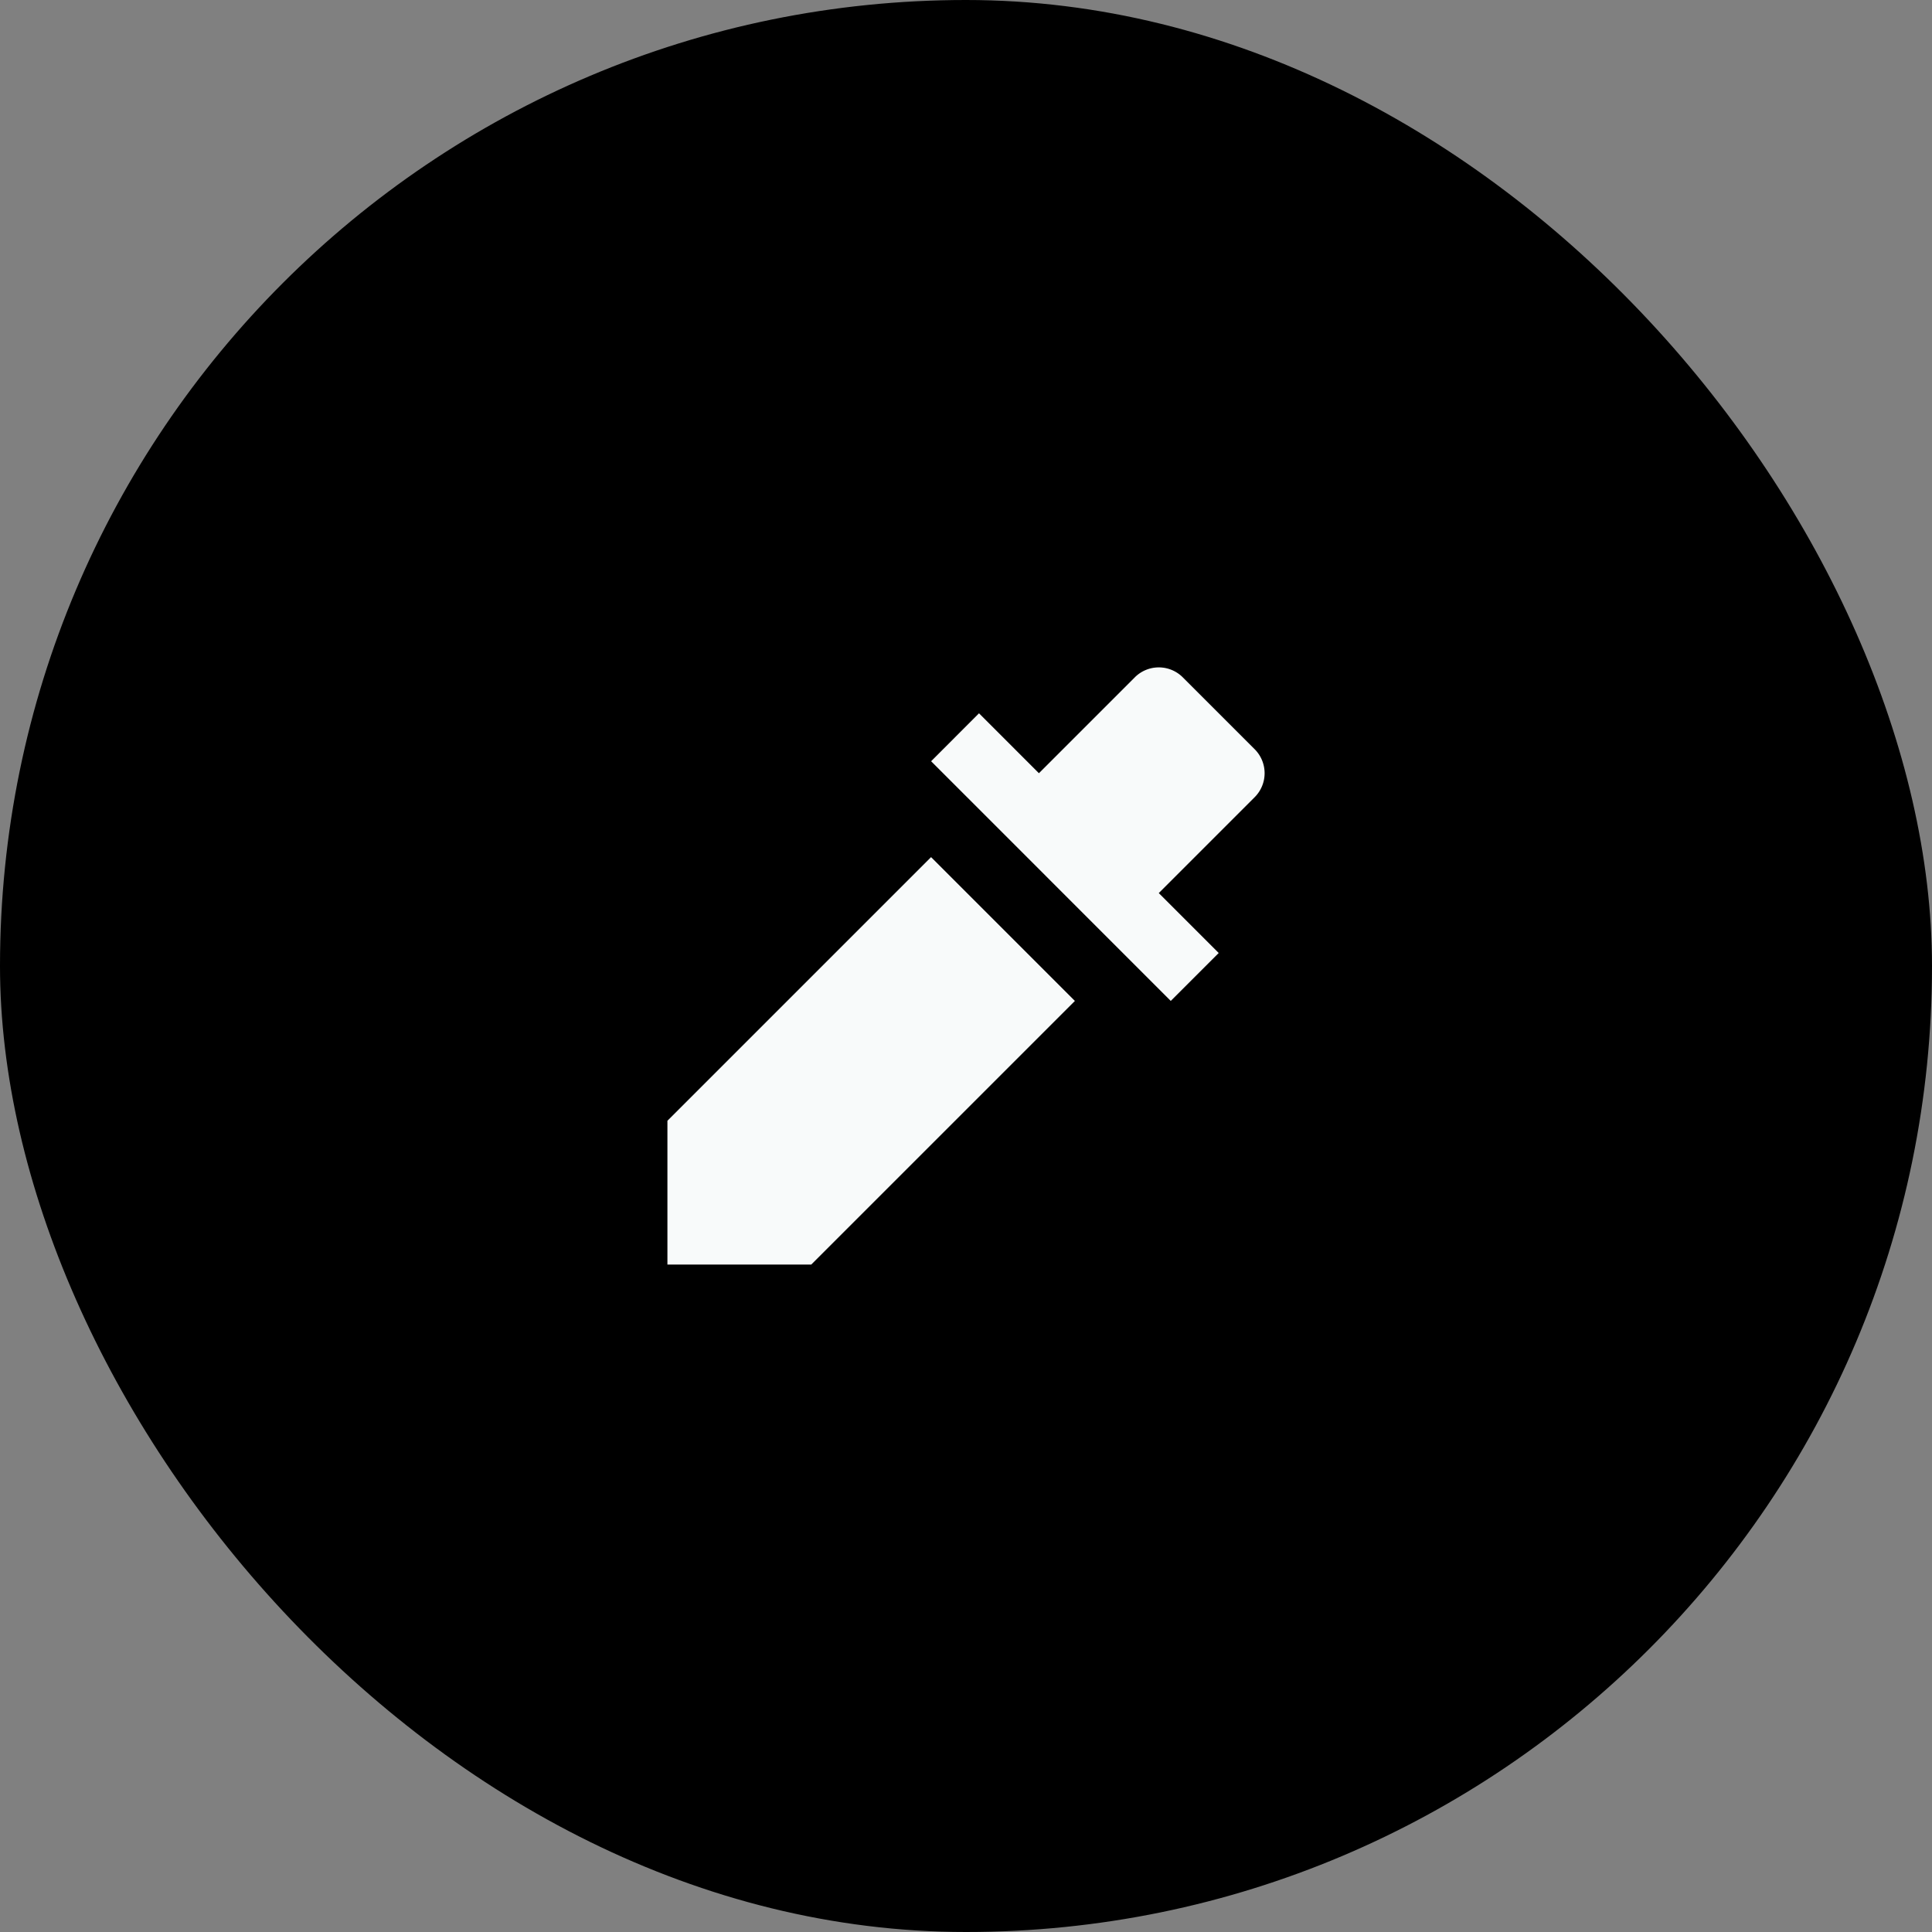 <svg width="55" height="55" fill="none" xmlns="http://www.w3.org/2000/svg"><rect width="100%" height="100%" fill="#808080" stroke="none"/><rect width="55" height="55" rx="27.5" fill="#000"/><path d="M29.576 22.012l2.73-2.73a.965.965 0 0 1 1.365 0l2.047 2.047a.965.965 0 0 1 0 1.365l-2.73 2.73 1.706 1.706-1.365 1.364-6.822-6.823 1.363-1.365 1.706 1.706zm-3.07 2.389l4.094 4.094L23.094 36H19v-4.094l7.506-7.506z" fill="#F8FAFA"/></svg>